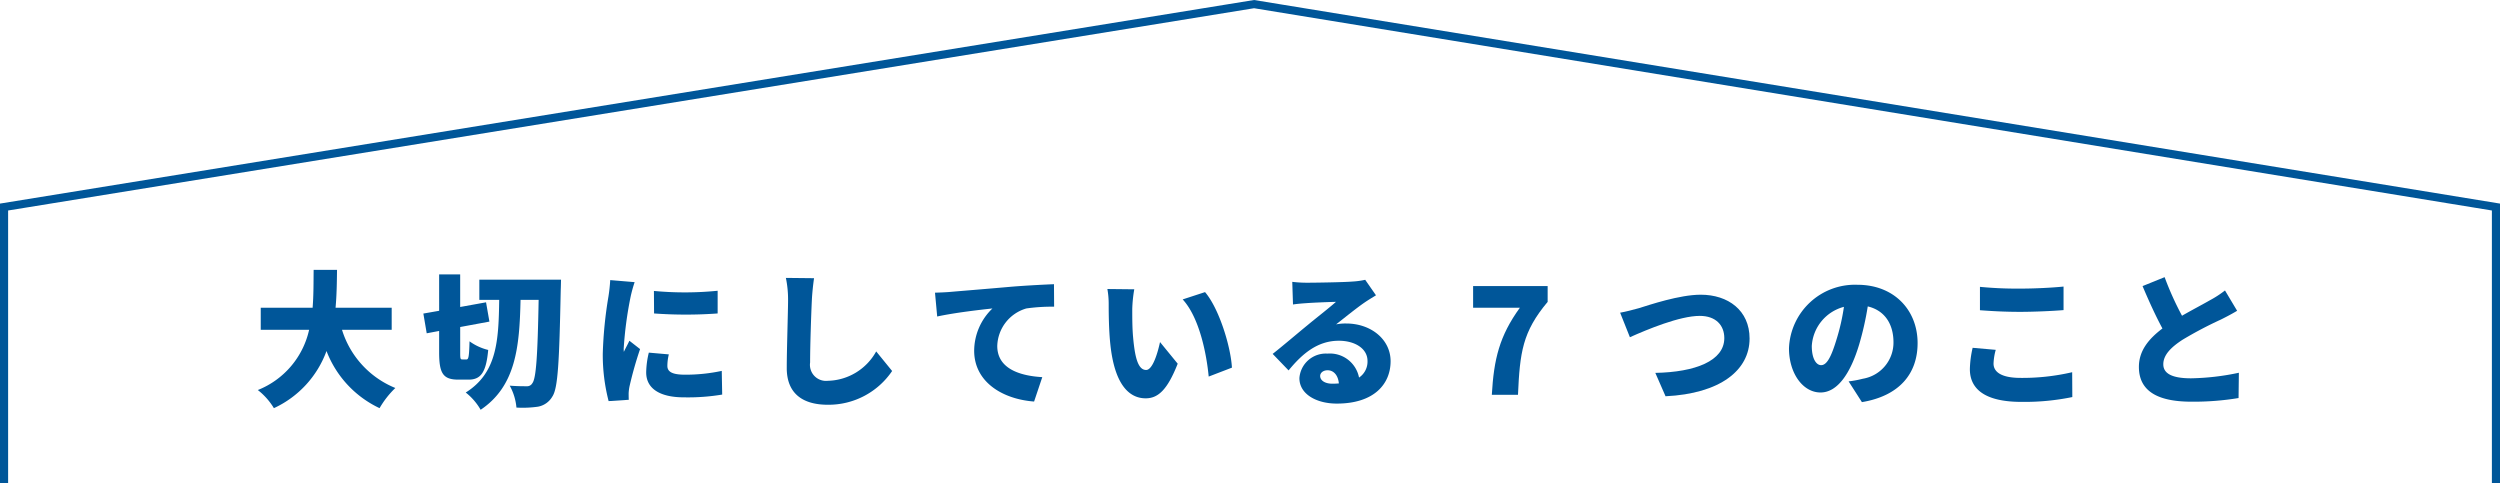 <svg xmlns="http://www.w3.org/2000/svg" viewBox="0 0 308 59.507"><defs><style>.cls-1{fill:none;stroke:#005699;stroke-miterlimit:10;}.cls-2{fill:#005699;}</style></defs><title>about02_ttl</title><g id="レイヤー_2" data-name="レイヤー 2"><g id="design"><polyline class="cls-1" points="0.5 59.507 0.5 45.507 0.5 25.507 154.5 0.507 307.5 25.507 307.5 45.507 307.5 59.507"/><path class="cls-2" d="M42.134,40.63A11.351,11.351,0,0,0,48.706,47.8a11.272,11.272,0,0,0-1.944,2.485,12.859,12.859,0,0,1-6.536-7.041,12.448,12.448,0,0,1-6.482,7.041,8.186,8.186,0,0,0-1.981-2.233,10.415,10.415,0,0,0,6.32-7.418h-5.96V37.911h6.392c.126-1.585.108-3.169.126-4.664h2.881c-.018,1.495-.036,3.079-.18,4.664h6.914V40.63Z"/><path class="cls-2" d="M57.469,44.285c.27,0,.324-.4.378-2.233a6.575,6.575,0,0,0,2.3,1.062c-.252,2.719-.881,3.656-2.412,3.656H56.46c-1.89,0-2.358-.793-2.358-3.367V40.774l-1.531.288-.414-2.431,1.945-.342V33.806h2.592v4.015l3.187-.576.415,2.376-3.6.667V43.4c0,.792.018.882.271.882Zm11.649-9.831s-.018.954-.036,1.3c-.18,8.877-.342,12.064-1.026,13.09a2.573,2.573,0,0,1-1.783,1.26,13.412,13.412,0,0,1-2.647.109,6.838,6.838,0,0,0-.828-2.7c.883.072,1.657.072,2.089.072a.735.735,0,0,0,.7-.378c.469-.594.648-3.421.774-10.263H64.131c-.126,5.8-.576,10.623-4.916,13.54a7.387,7.387,0,0,0-1.836-2.125c3.853-2.413,4.051-6.374,4.123-11.415H59.053V34.454Z"/><path class="cls-2" d="M78.187,34.76a17.079,17.079,0,0,0-.5,1.818,46.261,46.261,0,0,0-.847,6.356,3.311,3.311,0,0,0,.018.414c.234-.5.45-.864.684-1.368l1.315,1.027a46.114,46.114,0,0,0-1.3,4.591,5.717,5.717,0,0,0-.108.846c0,.2,0,.522.018.81l-2.485.162a22.765,22.765,0,0,1-.72-5.869,50.847,50.847,0,0,1,.7-7.022,20.131,20.131,0,0,0,.217-2.017Zm4.213,8.9a6.026,6.026,0,0,0-.18,1.422c0,.792.738,1.08,2.2,1.08a21.37,21.37,0,0,0,4.5-.468l.054,2.917a25.621,25.621,0,0,1-4.7.342c-3.115,0-4.663-1.17-4.663-3.061a10.772,10.772,0,0,1,.324-2.448Zm6.014-7.833v2.791a54.176,54.176,0,0,1-7.833,0l-.018-2.773A40.762,40.762,0,0,0,88.414,35.822Z"/><path class="cls-2" d="M100.291,34.274c-.126.846-.234,1.926-.27,2.7-.09,1.872-.216,5.725-.216,7.688a1.98,1.98,0,0,0,2.2,2.251,6.981,6.981,0,0,0,5.942-3.619l1.963,2.412a9.455,9.455,0,0,1-7.923,4.159c-3.114,0-5.059-1.4-5.059-4.519,0-2.251.162-7.022.162-8.372a13.06,13.06,0,0,0-.27-2.737Z"/><path class="cls-2" d="M117.03,35.966c1.674-.144,4.375-.36,7.634-.648,1.782-.144,3.889-.252,5.186-.306l.018,2.773a22.406,22.406,0,0,0-3.422.216,4.957,4.957,0,0,0-3.583,4.627c0,2.629,2.467,3.655,5.546,3.836L127.4,49.47c-3.98-.306-7.382-2.466-7.382-6.266a7.269,7.269,0,0,1,2.25-5.2c-1.53.162-4.663.522-6.806.99l-.27-2.935C115.913,36.038,116.688,36,117.03,35.966Z"/><path class="cls-2" d="M139.494,38.073c0,1.17,0,2.341.109,3.529.215,2.341.576,3.979,1.6,3.979.828,0,1.458-2.233,1.711-3.439l2.178,2.665c-1.242,3.151-2.377,4.267-3.943,4.267-2.107,0-3.853-1.8-4.358-6.68-.18-1.692-.2-3.727-.2-4.861a10.568,10.568,0,0,0-.162-1.927l3.313.036A16.659,16.659,0,0,0,139.494,38.073Zm12.28,7.22-2.863,1.1c-.252-2.682-1.116-7.238-3.205-9.506l2.755-.9C150.208,38.037,151.63,42.719,151.774,45.293Z"/><path class="cls-2" d="M169.521,36.381c-.468.288-.918.558-1.368.864-1.008.684-2.575,1.962-3.547,2.719a5.934,5.934,0,0,1,1.242-.109c3.061,0,5.474,1.963,5.474,4.646,0,2.791-2.017,5.221-6.626,5.221-2.521,0-4.61-1.17-4.61-3.132a3.263,3.263,0,0,1,3.457-3.025,3.658,3.658,0,0,1,3.89,2.952,2.366,2.366,0,0,0,1.044-2.052c0-1.531-1.566-2.485-3.529-2.485-2.611,0-4.483,1.567-6.194,3.655L156.792,43.6c1.152-.9,3.223-2.665,4.285-3.529.99-.829,2.647-2.107,3.511-2.881-.9.018-2.737.09-3.691.162-.541.036-1.17.09-1.6.162l-.09-2.791a14.979,14.979,0,0,0,1.819.108c.954,0,4.519-.054,5.581-.144a9.487,9.487,0,0,0,1.585-.216Zm-4.573,10.857c-.09-.991-.63-1.621-1.386-1.621-.577,0-.918.342-.918.7,0,.558.593.954,1.494.954C164.426,47.274,164.7,47.256,164.948,47.238Z"/><path class="cls-2" d="M187.249,37.911h-5.762V35.246h9.183v1.945c-3.1,3.691-3.421,6.212-3.655,11.451h-3.223C184.044,44.231,184.728,41.4,187.249,37.911Z"/><path class="cls-2" d="M201.918,37.965c1.3-.4,4.987-1.657,7.616-1.657,3.367,0,6.014,1.927,6.014,5.4,0,3.907-3.619,6.788-10.353,7.112l-1.26-2.881c4.915-.09,8.5-1.476,8.5-4.285,0-1.566-1.026-2.737-3.025-2.737-2.467,0-6.482,1.675-8.606,2.629L199.6,38.523C200.243,38.415,201.288,38.145,201.918,37.965Z"/><path class="cls-2" d="M227.749,46.986a12.8,12.8,0,0,0,1.747-.325,4.516,4.516,0,0,0,3.781-4.483c0-2.3-1.116-3.943-3.169-4.429a37.135,37.135,0,0,1-1.045,4.645c-1.062,3.565-2.664,5.96-4.771,5.96-2.2,0-3.889-2.395-3.889-5.438a8.132,8.132,0,0,1,8.427-7.832c4.537,0,7.418,3.133,7.418,7.184,0,3.745-2.215,6.5-6.86,7.274Zm-.576-9.183a5.312,5.312,0,0,0-3.961,4.825c0,1.549.54,2.359,1.152,2.359.72,0,1.261-1.081,1.891-3.151A26.006,26.006,0,0,0,227.173,37.8Z"/><path class="cls-2" d="M245.875,43.1a7.156,7.156,0,0,0-.271,1.693c0,1.008.919,1.764,3.332,1.764a27.086,27.086,0,0,0,6.356-.7l.018,3.061a29.257,29.257,0,0,1-6.267.594c-4.339,0-6.355-1.476-6.355-4.033a12.649,12.649,0,0,1,.342-2.629Zm-1.945-7.76a47.5,47.5,0,0,0,4.933.216c1.783,0,3.962-.108,5.366-.252v2.9c-1.26.108-3.619.216-5.348.216-1.908,0-3.475-.09-4.951-.2Z"/><path class="cls-2" d="M275.613,38.289c-.63.378-1.278.72-2,1.08a48.291,48.291,0,0,0-4.718,2.485c-1.386.9-2.376,1.855-2.376,3.025s1.134,1.729,3.421,1.729a30.521,30.521,0,0,0,5.888-.685l-.037,3.115a33.893,33.893,0,0,1-5.779.451c-3.673,0-6.5-.991-6.5-4.286,0-2.035,1.26-3.493,2.9-4.735-.829-1.531-1.657-3.349-2.449-5.222l2.719-1.1a37.43,37.43,0,0,0,2.142,4.753c1.315-.756,2.665-1.458,3.44-1.909a12.664,12.664,0,0,0,1.854-1.206Z"/></g></g></svg>